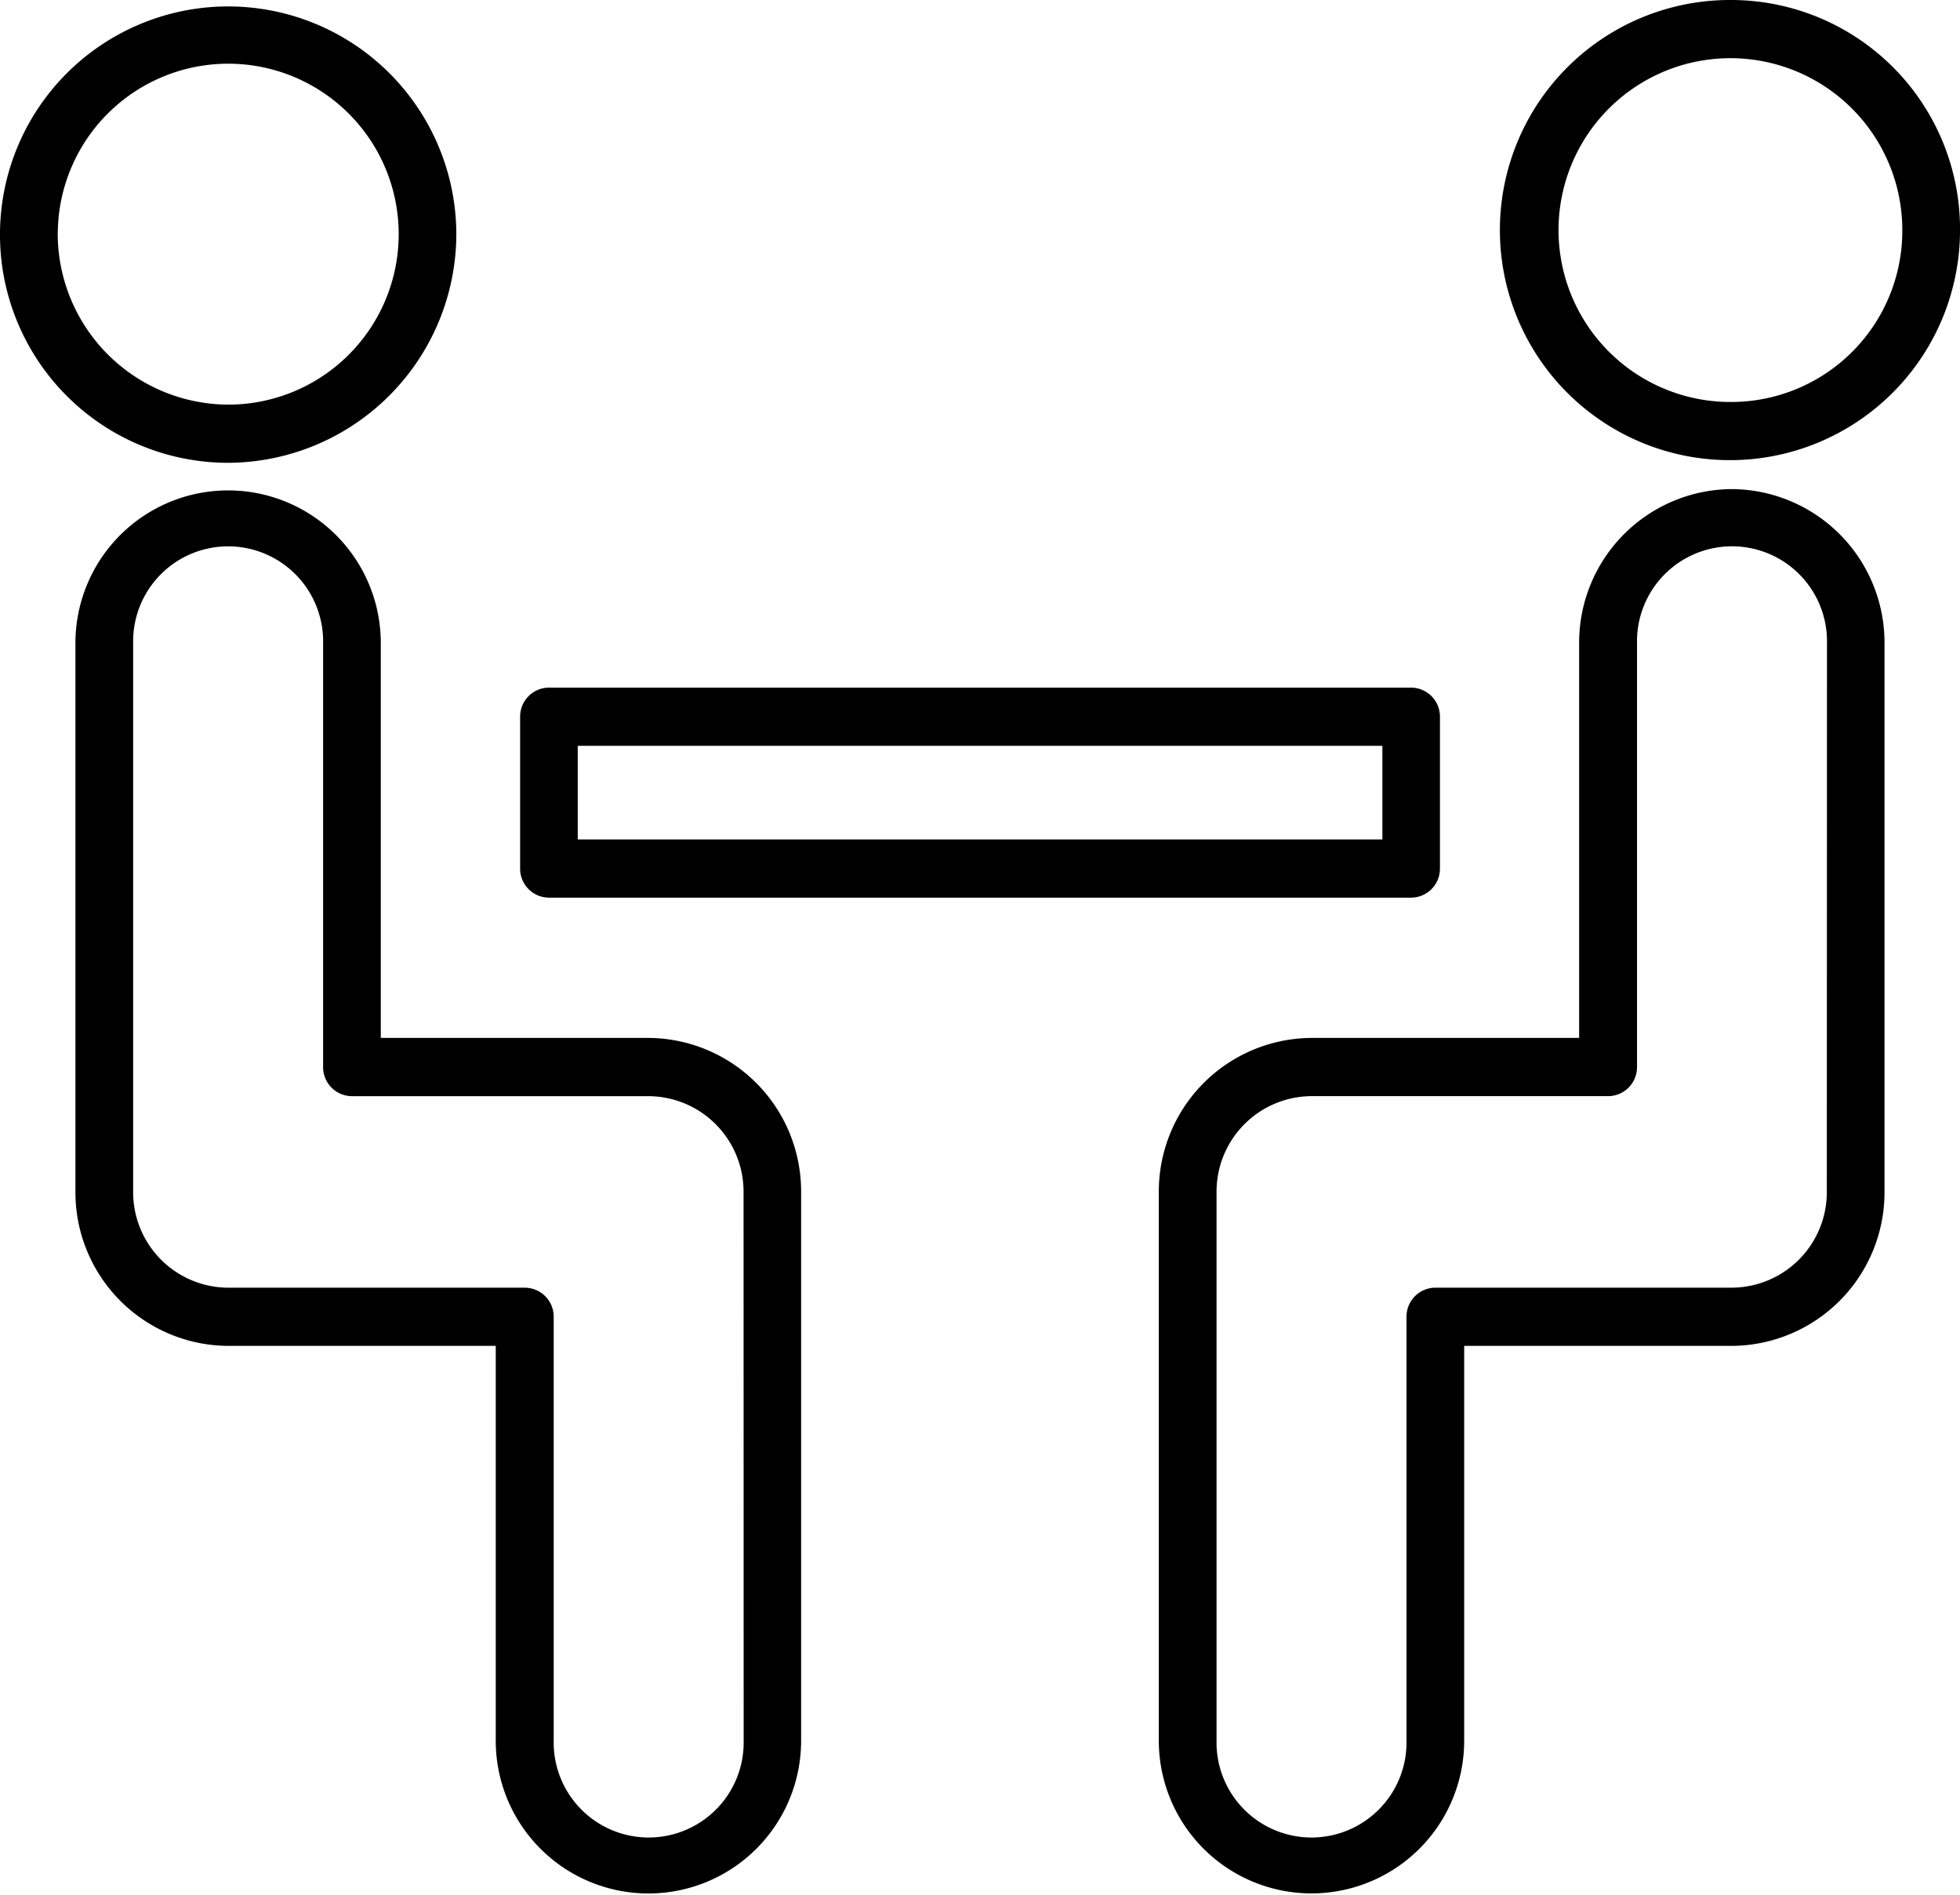 <?xml version="1.0" encoding="utf-8"?>
<svg xmlns="http://www.w3.org/2000/svg" height="58" viewBox="0 0 60 58" width="60">
  <g id="consulting" transform="translate(-4.556 -7.871)">
    <path d="M18.525,16.683a6.985,6.985,0,1,0-6.984,7.043,7.014,7.014,0,0,0,6.984-7.043Zm-12.2,0a5.218,5.218,0,1,1,5.22,5.262A5.24,5.24,0,0,1,6.323,16.683Z" data-name="Path 26" id="Path_26" transform="translate(0 -1.688)"/>
    <path d="M26.681,55.7h-8.2V43.614a4.674,4.674,0,1,0-9.348,0v16.8a4.7,4.7,0,0,0,4.676,4.713H22V77.215a4.674,4.674,0,1,0,9.348,0v-16.8A4.7,4.7,0,0,0,26.681,55.7Zm2.908,21.514a2.908,2.908,0,1,1-5.815,0V64.237a.887.887,0,0,0-.883-.891H13.811A2.923,2.923,0,0,1,10.9,60.414v-16.8a2.908,2.908,0,1,1,5.815,0V56.592a.887.887,0,0,0,.883.891h9.08a2.923,2.923,0,0,1,2.908,2.932Z" data-name="Path 27" id="Path_27" transform="translate(-2.268 -16.057)"/>
    <path d="M102.746,9.482a7.043,7.043,0,1,0,6.985,7.043,7.014,7.014,0,0,0-6.985-7.043Zm0,12.305a5.262,5.262,0,1,1,5.218-5.262,5.24,5.24,0,0,1-5.218,5.262Z" data-name="Path 28" id="Path_28" transform="translate(-45.174 -1.611)"/>
    <path d="M92.385,38.9a4.7,4.7,0,0,0-4.674,4.713V55.7H79.518a4.7,4.7,0,0,0-4.674,4.713v16.8a4.674,4.674,0,1,0,9.348,0V65.127h8.193a4.7,4.7,0,0,0,4.674-4.713v-16.8A4.7,4.7,0,0,0,92.385,38.9Zm2.908,21.513a2.923,2.923,0,0,1-2.908,2.932H83.309a.887.887,0,0,0-.883.891V77.214a2.908,2.908,0,1,1-5.815,0v-16.8a2.923,2.923,0,0,1,2.908-2.932H88.6a.887.887,0,0,0,.883-.891V43.613a2.908,2.908,0,1,1,5.815,0Z" data-name="Path 29" id="Path_29" transform="translate(-34.814 -16.057)"/>
    <path d="M36.987,57.269H63.379a.887.887,0,0,0,.883-.891V51.731a.887.887,0,0,0-.883-.891H36.987a.887.887,0,0,0-.883.891v4.648A.887.887,0,0,0,36.987,57.269Zm.881-4.648H62.5v2.866H37.868Z" data-name="Path 30" id="Path_30" transform="translate(-15.626 -21.92)"/>
  </g>
</svg>